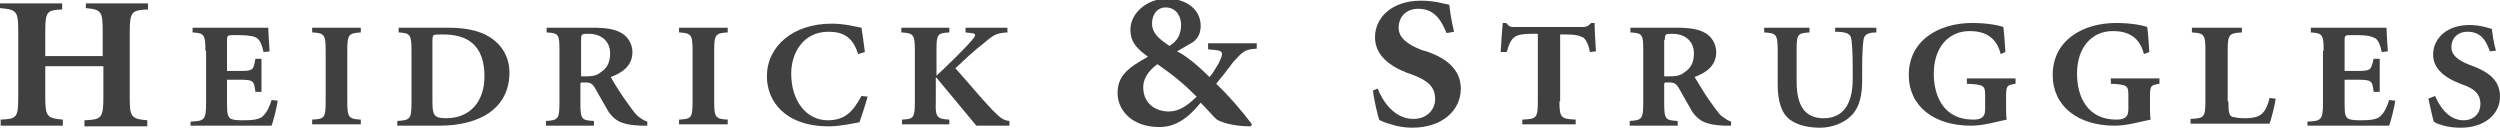 <svg xmlns="http://www.w3.org/2000/svg" xmlns:xlink="http://www.w3.org/1999/xlink" id="Layer_1" x="0px" y="0px" viewBox="0 0 370 19" style="enable-background:new 0 0 370 19;" xml:space="preserve"><style type="text/css">	.st0{fill-rule:evenodd;clip-rule:evenodd;fill:#404040;}</style><g>	<g>		<path class="st0" d="M15.2,8.1V4.6c0-2.9-0.2-3.2-2.5-3.4V0.5h9.2v0.9c-2.4,0.1-2.7,0.3-2.7,3.4v9.6c0,2.9,0.2,3.2,2.6,3.4v0.9   h-9.3v-0.9c2.5-0.1,2.8-0.3,2.8-3.4V9.8H6.7v4.5c0,2.9,0.2,3.2,2.6,3.4v0.9H0.1v-0.9c2.4-0.1,2.6-0.3,2.6-3.4V4.6   c0-2.9-0.2-3.2-2.7-3.4V0.5h9.2v0.9C6.9,1.5,6.7,1.7,6.7,4.8v3.5h8.5V8.1z"></path>		<path class="st0" d="M30.4,7.5c0-2.4-0.2-2.6-1.9-2.7V4.1h11.2c0,0.3,0.1,2,0.2,3.5L39,7.7c-0.2-1-0.5-1.7-0.9-2   c-0.3-0.3-1.2-0.5-2.6-0.5h-0.9c-0.9,0-1,0-1,0.8v4.5h1.8c2.1,0,2.1-0.1,2.4-1.8h0.9v4.9h-0.9c-0.2-1.7-0.3-1.8-2.4-1.8h-1.8v3.5   c0,1.6,0.1,2,0.6,2.3c0.5,0.2,1.1,0.2,2,0.2c1.1,0,2.3-0.1,2.8-0.7c0.5-0.5,0.8-1.1,1.2-2.3l0.9,0.1c-0.1,0.9-0.7,3.2-0.9,3.7h-12   V18c2-0.1,2.3-0.2,2.3-2.7V7.5H30.4z"></path>		<path class="st0" d="M51.4,15c0,2.4,0.2,2.6,2,2.7v0.7h-7.2v-0.7c1.8-0.1,2-0.2,2-2.7V7.5c0-2.4-0.2-2.6-2-2.7V4.1h7.2v0.7   c-1.8,0.1-2,0.3-2,2.7V15z"></path>		<path class="st0" d="M64,6.3c0-0.6,0-1,0.2-1.1c0.1-0.1,0.7-0.1,1.4-0.1c3.5,0,6.1,1.5,6.1,6.2c0,3.7-2.1,6.2-5.7,6.2   c-1.8,0-2-0.5-2-2.5V6.3z M59,4.1v0.7c1.7,0.1,1.9,0.3,1.9,2.7v7.7c0,2.4-0.2,2.6-2.1,2.7v0.7h6.2c5.8,0,10.4-2.4,10.4-7.9   c0-2-0.9-3.6-2.1-4.6c-1.7-1.5-4.2-2-6.9-2H59V4.1z"></path>		<path class="st0" d="M86,5.9C86,5,86.1,5,87.2,5c1.4,0,3.1,0.8,3.1,2.9c0,1.1-0.3,2.1-1.4,2.8c-0.6,0.5-1.2,0.6-2.3,0.6H86V5.9z    M86,12.2h0.6c0.8,0,1.1,0.2,1.5,0.9c0.7,1.2,1.4,2.5,2,3.5c0.9,1.2,1.8,1.9,4.8,2h0.9V18c-0.6-0.2-1-0.5-1.5-0.9   c-0.5-0.5-1.1-1.4-1.9-2.5c-0.7-1-1.7-2.6-2-3.2c1.9-0.7,3.2-1.8,3.2-3.7c0-1.2-0.7-2.3-1.6-2.8c-1-0.6-2.3-0.8-4.4-0.8h-6.7v0.7   c1.8,0.1,1.9,0.3,1.9,2.7v7.7c0,2.4-0.2,2.6-2,2.7v0.7h7.1v-0.7c-1.8-0.1-2-0.2-2-2.7v-2.9H86z"></path>		<path class="st0" d="M105.7,15c0,2.4,0.2,2.6,2,2.7v0.7h-7.2v-0.7c1.8-0.1,2-0.2,2-2.7V7.5c0-2.4-0.2-2.6-2-2.7V4.1h7.2v0.7   c-1.8,0.1-2,0.3-2,2.7V15z"></path>		<path class="st0" d="M127,8c-0.8-2.6-2.3-3.3-4.4-3.3c-3.7,0-5.5,3.1-5.5,6.2c0,4.1,2.3,6.9,5.4,6.9c2.5,0,3.7-1.2,5-3.6l0.9,0.1   c-0.3,1.2-0.9,2.9-1.2,3.8c-0.7,0.1-2.8,0.6-4.5,0.6c-6.6,0-9.2-3.8-9.2-7.4c0-4.4,3.8-7.8,9.6-7.8c2,0,3.7,0.5,4.4,0.6   c0.2,1.2,0.3,2.1,0.5,3.6L127,8z"></path>		<path class="st0" d="M138.5,15c-0.1,2.4,0.2,2.6,2,2.7v0.7h-7v-0.7c1.7-0.1,1.9-0.2,1.9-2.7V7.5c0-2.4-0.2-2.6-2-2.7V4.1h7.1v0.7   c-1.8,0.1-1.9,0.3-1.9,2.7v3.7c1.1-1,4.2-4,5.2-5.2c0.7-0.8,0.7-1,0-1.1l-0.9-0.1V4.1h6.2v0.7c-1.5,0.1-1.9,0.2-3.5,1.6   c-1.6,1.2-2.9,2.5-4.2,3.7c1.8,2,3.6,4.2,5.4,6.1c1.2,1.2,1.6,1.6,2.6,1.7v0.7h-4.9c-0.9-1.1-4-4.8-5.9-7.1h-0.1V15H138.5z"></path>		<path class="st0" d="M173,16.5c-1.9,0-3.8-1.1-3.8-3.6c0-1.2,0.7-2.4,2.1-3.4c2.3,1.6,3.8,2.8,5.8,4.8   C175.8,15.6,174.5,16.5,173,16.5z M178.8,6.4v0.9l1,0.1c1.4,0.1,1.2,0.6,0.6,1.9c-0.5,0.8-0.9,1.6-1.4,2.1   c-1.9-1.9-3.7-3.3-4.8-3.8c1-0.6,1.8-1,2.4-1.4c0.8-0.6,1.1-1.4,1.1-2.4c0-2.3-2-4-5-4c-2.9,0-5.4,2.1-5.4,4.6   c0,1.7,0.8,2.7,2.6,4c-3.1,1.7-4.5,2.9-4.5,5.4c0,2.3,1.9,5,6.2,5c2.1,0,4-1,6.1-3.6c1.1,1.1,1.9,2.1,2.4,2.5c0.5,0.3,2.2,1,5,1   l0.2-0.3c-1.6-2.1-3.4-4.2-5.3-6c0.9-1.1,1.7-2.1,2.5-3.2c1.4-1.5,1.6-1.9,3.5-2V6.4H178.8z M173.1,6.8c-1.7-1.1-2.6-2-2.6-3.3   c0-1.4,0.8-2.4,2-2.4c1.7,0,2.3,1.5,2.3,2.5C174.8,5.1,174.3,6,173.1,6.8z"></path>		<path class="st0" d="M203.9,13.1c0.6,1.6,2.3,4.5,5.3,4.5c2,0,3.2-1.4,3.2-2.9c0-1.9-1.1-2.8-3.5-3.7l-0.6-0.2   c-2.6-1-4.8-2.6-4.8-5.3c0-2.9,2.5-5.4,6.8-5.4c0.9,0,1.9,0.1,2.8,0.3c0.5,0.1,0.9,0.2,1.4,0.3c0.1,1,0.3,2.3,0.7,4l-1.1,0.2   c-0.7-1.6-1.6-3.6-4.2-3.6c-1.8,0-2.9,1.2-2.9,2.8c0,1.4,1.1,2.4,3.4,3.3l1,0.3c2.5,0.9,4.8,2.5,4.8,5.4c0,3.3-2.8,5.8-7.2,5.8   c-1.1,0-2.3-0.2-3.1-0.5c-0.9-0.2-1.5-0.5-1.8-0.7c-0.2-0.7-0.7-2.6-0.9-4.3L203.9,13.1z"></path>		<path class="st0" d="M230.8,15c0,2.4,0.2,2.6,2.4,2.7v0.7h-7.9v-0.7c2.1-0.1,2.3-0.2,2.3-2.7v-10H227c-2,0-2.6,0.2-3.1,0.7   c-0.3,0.3-0.6,0.9-0.9,2h-0.9c0.1-1.6,0.2-3.2,0.3-4.3h0.5c0.5,0.6,0.7,0.6,1.4,0.6h9.8c0.7,0,0.9-0.1,1.4-0.6h0.5   c0,0.9,0.1,2.7,0.2,4.2l-0.9,0.1c-0.2-1.2-0.6-1.8-0.9-2.1c-0.5-0.3-1.2-0.5-2.6-0.5h-0.9V15z"></path>		<path class="st0" d="M246.4,5.9c0-0.9,0.1-0.9,1.2-0.9c1.4,0,3.1,0.8,3.1,2.9c0,1.1-0.3,2.1-1.4,2.8c-0.6,0.5-1.2,0.6-2.3,0.6   h-0.7V5.9z M246.4,12.2h0.6c0.8,0,1.1,0.2,1.5,0.9c0.7,1.2,1.4,2.5,2,3.5c0.9,1.2,1.8,1.9,4.8,2h0.9V18c-0.6-0.2-0.9-0.5-1.5-0.9   c-0.5-0.5-1.1-1.4-1.9-2.5c-0.7-1-1.6-2.6-2-3.2c1.9-0.7,3.2-1.8,3.2-3.7c0-1.2-0.7-2.3-1.6-2.8c-1-0.6-2.3-0.8-4.4-0.8h-6.7v0.7   c1.8,0.1,1.9,0.3,1.9,2.7v7.7c0,2.4-0.2,2.6-2,2.7v0.7h7.1v-0.7c-1.8-0.1-2-0.2-2-2.7v-2.9H246.4z"></path>		<path class="st0" d="M267.8,4.1v0.7c-1.8,0.1-1.9,0.3-1.9,2.7v4.6c0,3.5,1.2,5.4,4,5.4c2.8,0,4.3-2,4.3-5.8v-1.6   c0-2.4-0.1-3.6-0.2-4.3c-0.1-0.8-0.7-1.1-2.4-1.1V4.1h6.1v0.7c-1.2,0-1.8,0.3-1.9,1.1c-0.1,0.7-0.2,1.9-0.2,4.3v1.6   c0,2.1-0.3,4.1-1.7,5.4c-1,1-2.8,1.7-4.5,1.7c-1.6,0-3.3-0.3-4.5-1.2c-1.2-0.9-1.8-2.6-1.8-5.2v-5c0-2.4-0.2-2.6-2-2.7V4.1H267.8z   "></path>		<path class="st0" d="M296.1,8c-0.7-2.8-2.7-3.4-4.6-3.4c-3.1,0-5.3,2.4-5.3,6.3c0,3.5,1.6,6.8,5.8,6.8c1,0,1.8-0.2,1.8-1.5v-2   c0-1.5-0.1-1.7-2.7-1.8v-0.8h7.2v0.8c-1.2,0.2-1.4,0.2-1.4,1.8v1.5c0,0.8,0,1.5,0.1,2c-1.5,0.3-3.4,0.9-5.3,0.9   c-5.5,0-9.2-2.9-9.2-7.5c0-5.1,4.4-7.7,9.4-7.7c2,0,3.8,0.3,4.6,0.6c0.1,0.8,0.2,1.9,0.3,3.7L296.1,8z"></path>		<path class="st0" d="M317.3,8c-0.7-2.8-2.7-3.4-4.6-3.4c-3.1,0-5.3,2.4-5.3,6.3c0,3.5,1.6,6.8,5.8,6.8c1,0,1.8-0.2,1.8-1.5v-2   c0-1.5-0.1-1.7-2.6-1.8v-0.8h7.2v0.8c-1.2,0.2-1.4,0.2-1.4,1.8v1.5c0,0.8,0,1.5,0.1,2c-1.5,0.3-3.5,0.9-5.3,0.9   c-5.5,0-9.2-2.9-9.2-7.5c0-5.1,4.4-7.7,9.4-7.7c2,0,3.8,0.3,4.6,0.6c0.1,0.8,0.2,1.9,0.3,3.7L317.3,8z"></path>		<path class="st0" d="M329.8,15c0,1.6,0.1,2.1,0.6,2.3c0.5,0.1,1.1,0.2,1.8,0.2c0.9,0,2-0.1,2.6-0.7c0.5-0.5,0.8-1.1,1.1-2.3   l0.9,0.1c-0.1,0.9-0.7,3.2-0.9,3.7h-11.7v-0.7c2-0.1,2.2-0.2,2.2-2.7V7.5c0-2.4-0.2-2.6-2-2.7V4.1h7.4v0.7   c-1.9,0.1-2.1,0.3-2.1,2.7V15H329.8z"></path>		<path class="st0" d="M343.9,7.5c0-2.4-0.2-2.6-1.9-2.7V4.1h11.2c0,0.3,0.1,2,0.2,3.5l-0.9,0.1c-0.2-1-0.5-1.7-0.9-2   c-0.5-0.3-1.2-0.5-2.6-0.5H348c-0.9,0-1,0-1,0.8v4.5h1.8c2.1,0,2.1-0.1,2.5-1.8h0.9v4.9h-0.9c-0.2-1.7-0.3-1.8-2.5-1.8H347v3.5   c0,1.6,0.1,2,0.6,2.3c0.5,0.2,1.1,0.2,2,0.2c1.1,0,2.3-0.1,2.8-0.7c0.5-0.5,0.8-1.1,1.2-2.3l0.9,0.1c-0.1,0.9-0.7,3.2-0.9,3.7   h-12.1V18c2-0.1,2.3-0.2,2.3-2.7V7.5z"></path>		<path class="st0" d="M360.4,14.2c0.5,1.2,1.8,3.6,4.2,3.6c1.6,0,2.5-1.1,2.5-2.4c0-1.5-0.9-2.3-2.7-2.9l-0.5-0.2   c-2-0.8-3.8-2.1-3.8-4.2c0-2.4,2-4.4,5.4-4.4c0.7,0,1.5,0.1,2.3,0.3c0.3,0.1,0.8,0.2,1,0.3c0.1,0.8,0.2,1.8,0.6,3.2l-0.9,0.1   c-0.5-1.4-1.2-2.9-3.3-2.9c-1.5,0-2.4,1-2.4,2.3c0,1.1,0.9,1.9,2.7,2.6l0.8,0.3c1.9,0.8,3.7,1.9,3.7,4.4c0,2.6-2.3,4.6-5.8,4.6   c-0.9,0-1.8-0.1-2.5-0.3c-0.7-0.2-1.1-0.3-1.5-0.6c-0.2-0.6-0.5-2.1-0.8-3.4L360.4,14.2z"></path>	</g></g></svg>